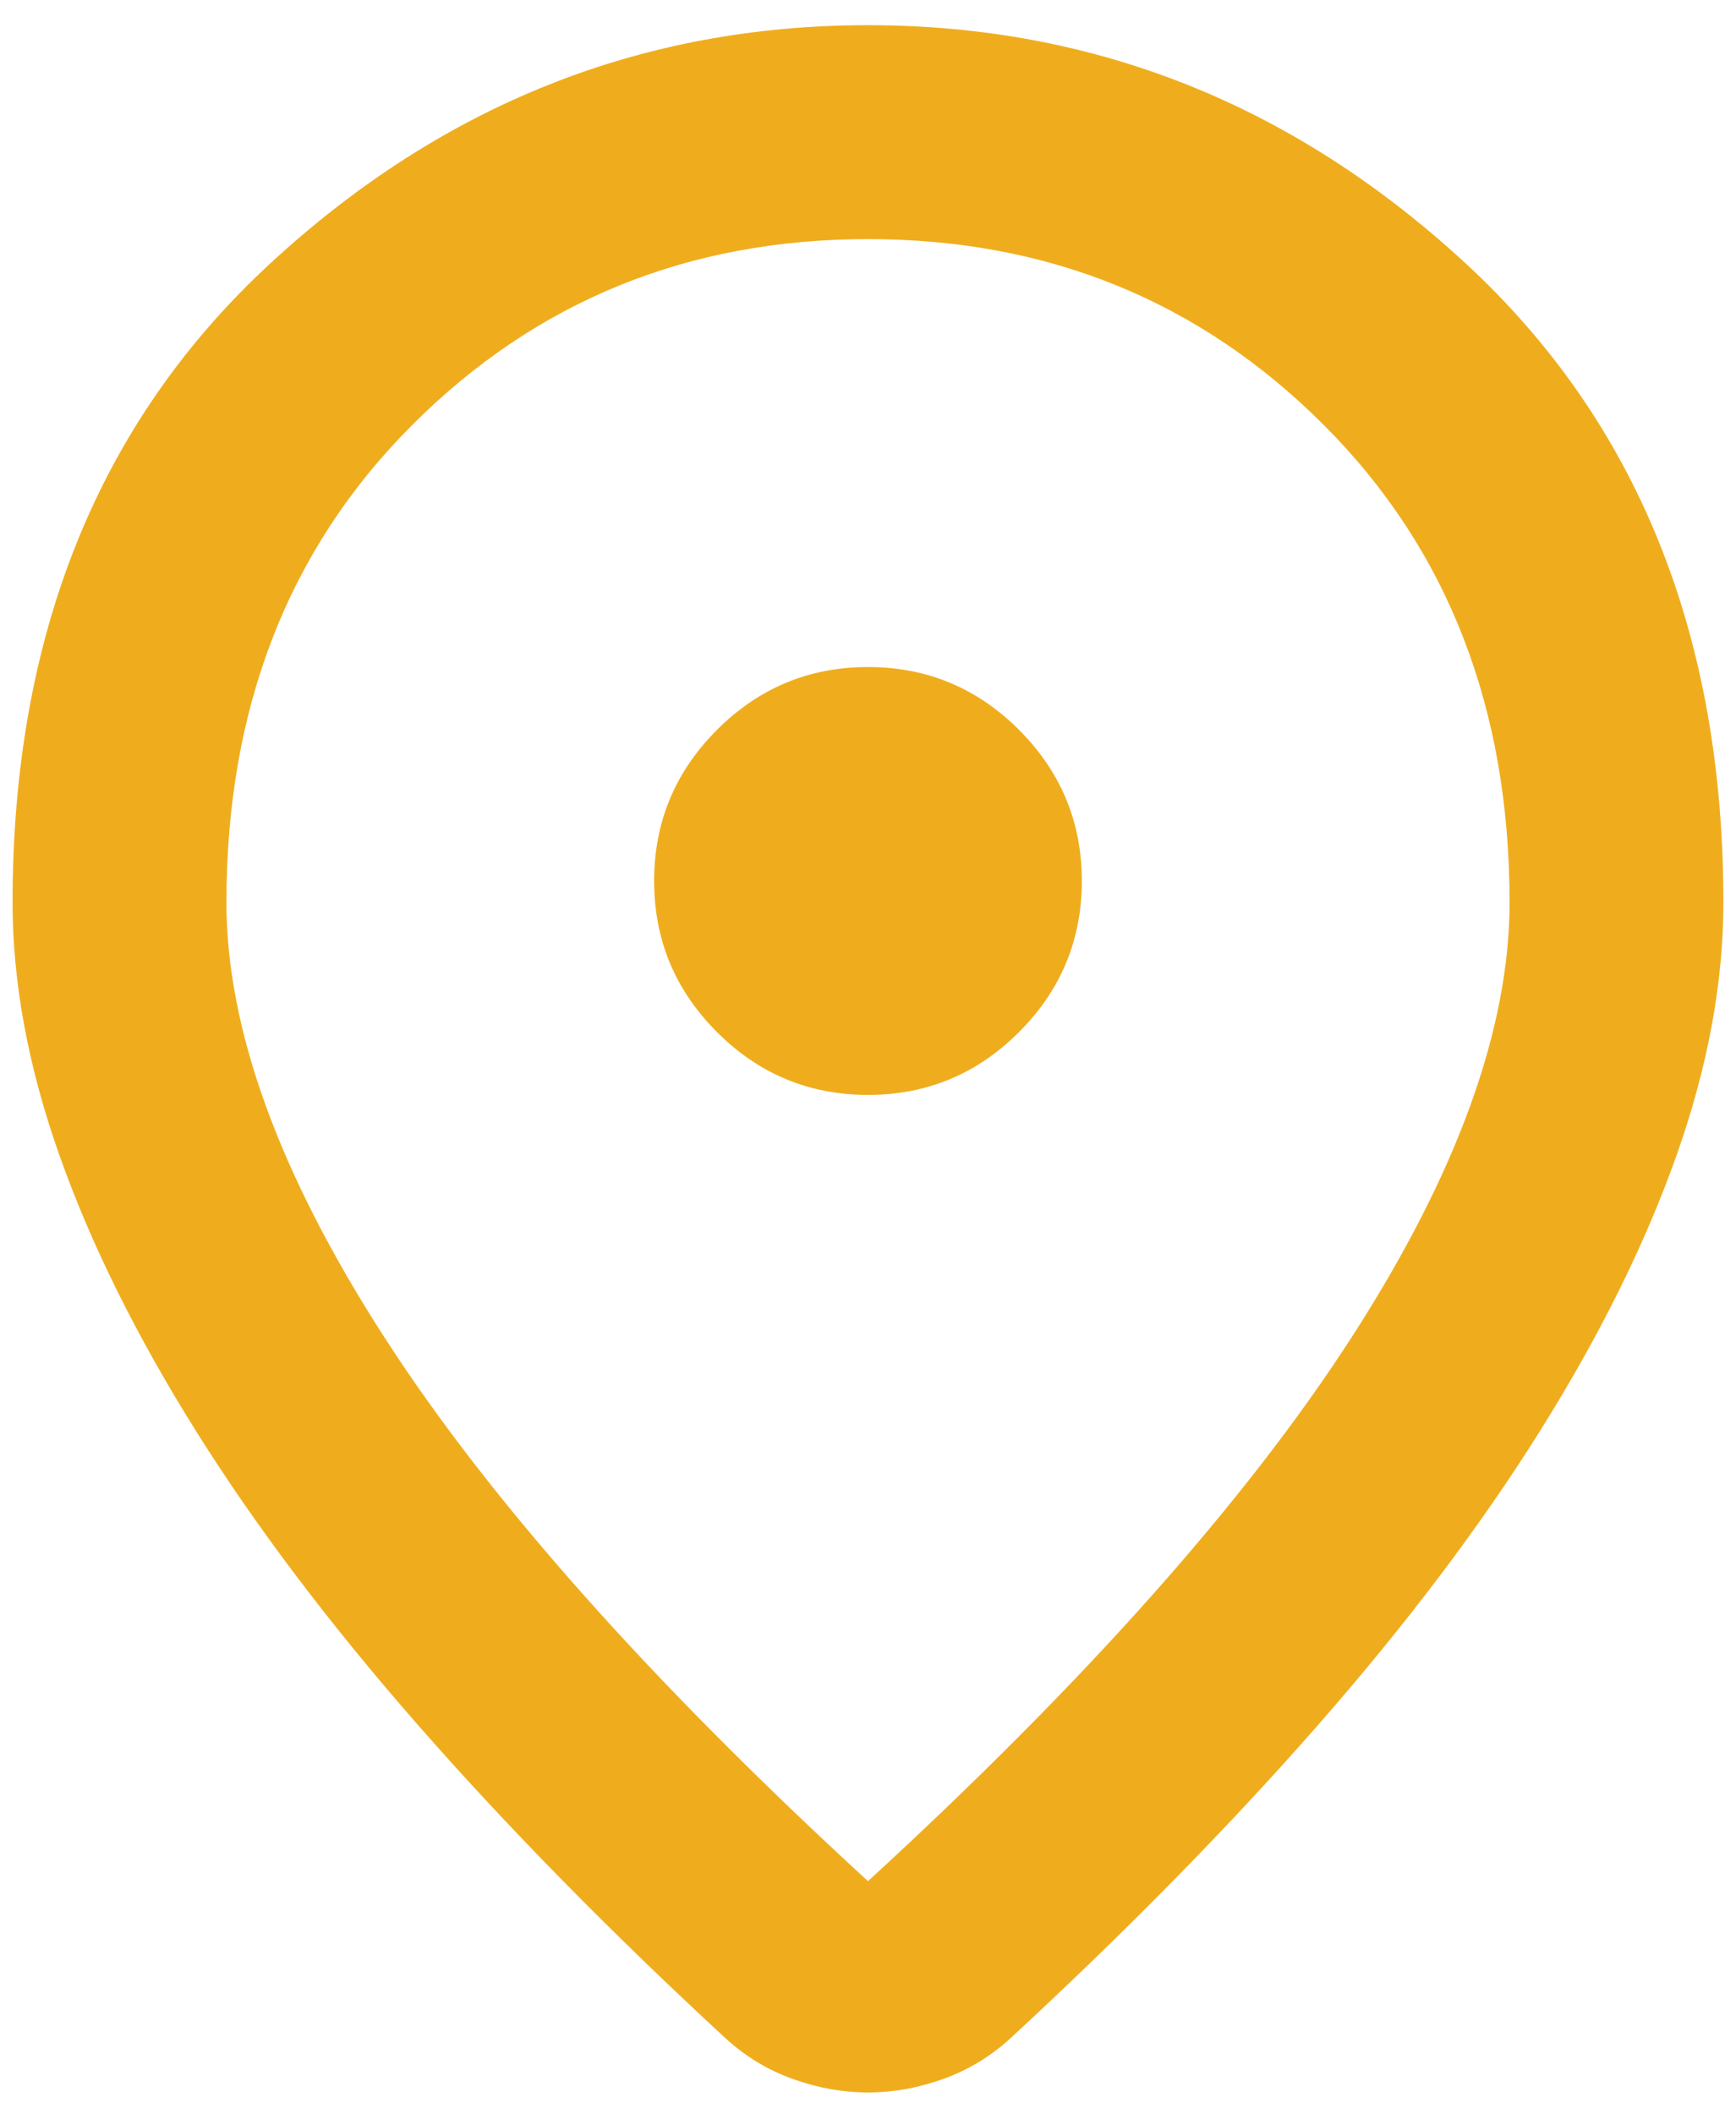 <?xml version="1.0" encoding="UTF-8"?>
<svg xmlns="http://www.w3.org/2000/svg" width="46" height="56" viewBox="0 0 46 56" fill="none">
  <path d="M23 49.825C28.761 44.536 33.034 39.731 35.821 35.41C38.607 31.09 40 27.253 40 23.9C40 18.753 38.359 14.538 35.077 11.256C31.795 7.974 27.769 6.333 23 6.333C18.23 6.333 14.204 7.974 10.923 11.256C7.641 14.538 6 18.753 6 23.9C6 27.253 7.393 31.09 10.179 35.41C12.965 39.731 17.239 44.536 23 49.825ZM23 55.421C22.339 55.421 21.677 55.303 21.016 55.067C20.355 54.831 19.765 54.476 19.245 54.004C16.176 51.171 13.461 48.408 11.1 45.717C8.739 43.025 6.767 40.416 5.185 37.889C3.603 35.363 2.399 32.931 1.573 30.594C0.746 28.256 0.333 26.025 0.333 23.9C0.333 16.817 2.611 11.174 7.168 6.971C11.725 2.768 17.003 0.667 23 0.667C28.997 0.667 34.274 2.768 38.831 6.971C43.388 11.174 45.666 16.817 45.666 23.9C45.666 26.025 45.253 28.256 44.427 30.594C43.6 32.931 42.396 35.363 40.814 37.889C39.232 40.416 37.261 43.025 34.9 45.717C32.539 48.408 29.823 51.171 26.754 54.004C26.234 54.476 25.644 54.831 24.983 55.067C24.322 55.303 23.661 55.421 23 55.421ZM23 29C24.558 29 25.892 28.445 27.002 27.335C28.111 26.226 28.666 24.892 28.666 23.333C28.666 21.775 28.111 20.441 27.002 19.331C25.892 18.221 24.558 17.667 23 17.667C21.441 17.667 20.107 18.221 18.998 19.331C17.888 20.441 17.333 21.775 17.333 23.333C17.333 24.892 17.888 26.226 18.998 27.335C20.107 28.445 21.441 29 23 29Z" fill="#EFAD1E"></path>
</svg>
